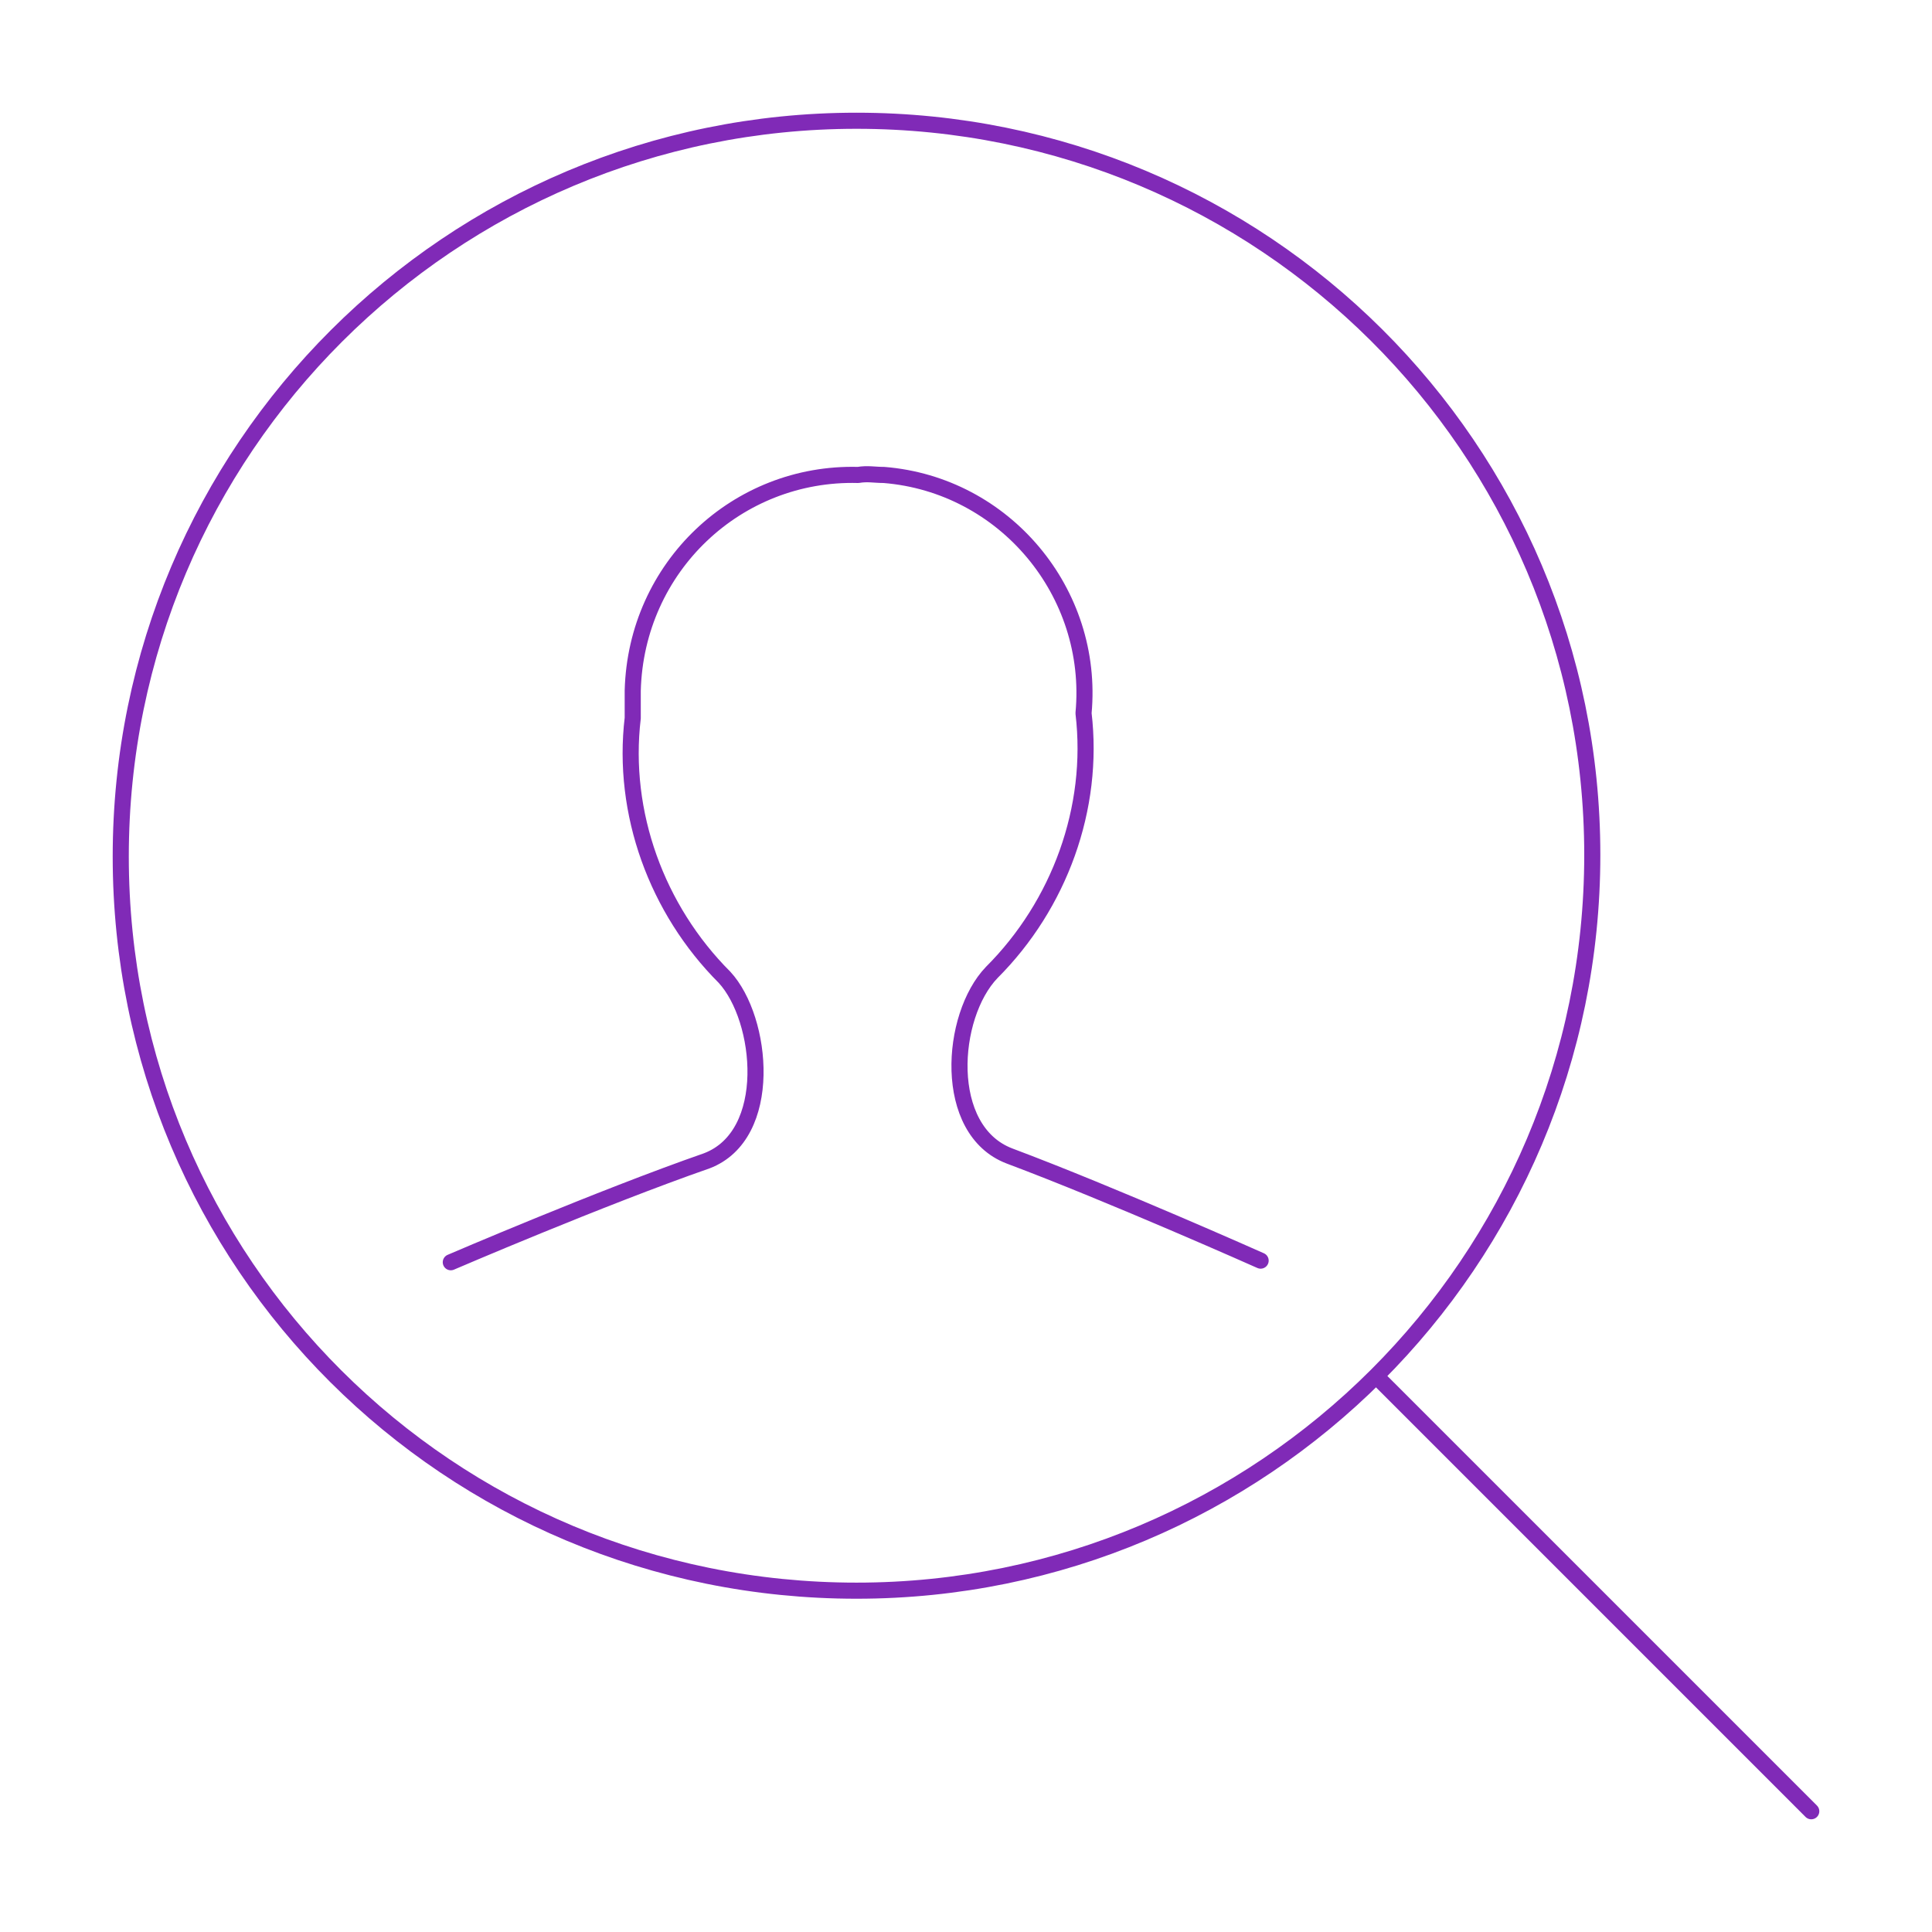 <?xml version="1.0" encoding="utf-8"?>
<!-- Generator: $$$/GeneralStr/196=Adobe Illustrator 27.6.0, SVG Export Plug-In . SVG Version: 6.00 Build 0)  -->
<svg version="1.1" id="Calque_1" xmlns="http://www.w3.org/2000/svg" xmlns:xlink="http://www.w3.org/1999/xlink" x="0px" y="0px"
	 viewBox="0 0 120 120" style="enable-background:new 0 0 120 120;" xml:space="preserve">
<style type="text/css">
	.st0{fill:none;stroke:#802AB7;stroke-linecap:round;stroke-linejoin:round;}
</style>
<g id="Layer_2">
	<g id="Icons">
		<g id="Users_Natural-Close-Up-Single-User-Neutral_single-neutral-search">
			<g id="Group_580">
				<g id="Light_580">
					<path id="Oval_870" class="st0" d="M53.2,98.8c25.2,0,45.7-20.4,45.7-45.7S78.4,7.5,53.2,7.5S7.5,27.9,7.5,53.2
						S27.9,98.8,53.2,98.8z"/>
					<path id="Shape_2399" class="st0" d="M112.5,112.5l-27-27"/>
					<path id="Shape_2400" class="st0" d="M78.3,78.3c0,0-9.2-4.1-15.6-6.5c-4.2-1.6-3.7-8.7-1.1-11.4c4.2-4.2,6.4-10.2,5.7-16.1
						c0.7-7.5-4.9-14.2-12.4-14.8c-0.6,0-1-0.1-1.6,0c-7.5-0.2-13.8,5.7-14,13.4c0,0.6,0,1.1,0,1.7c-0.7,5.9,1.5,11.9,5.7,16.1
						c2.4,2.6,3.1,9.8-1.1,11.4C37.3,74.4,28,78.4,28,78.4"/>
				</g>
			</g>
		</g>
	</g>
</g>
</svg>
